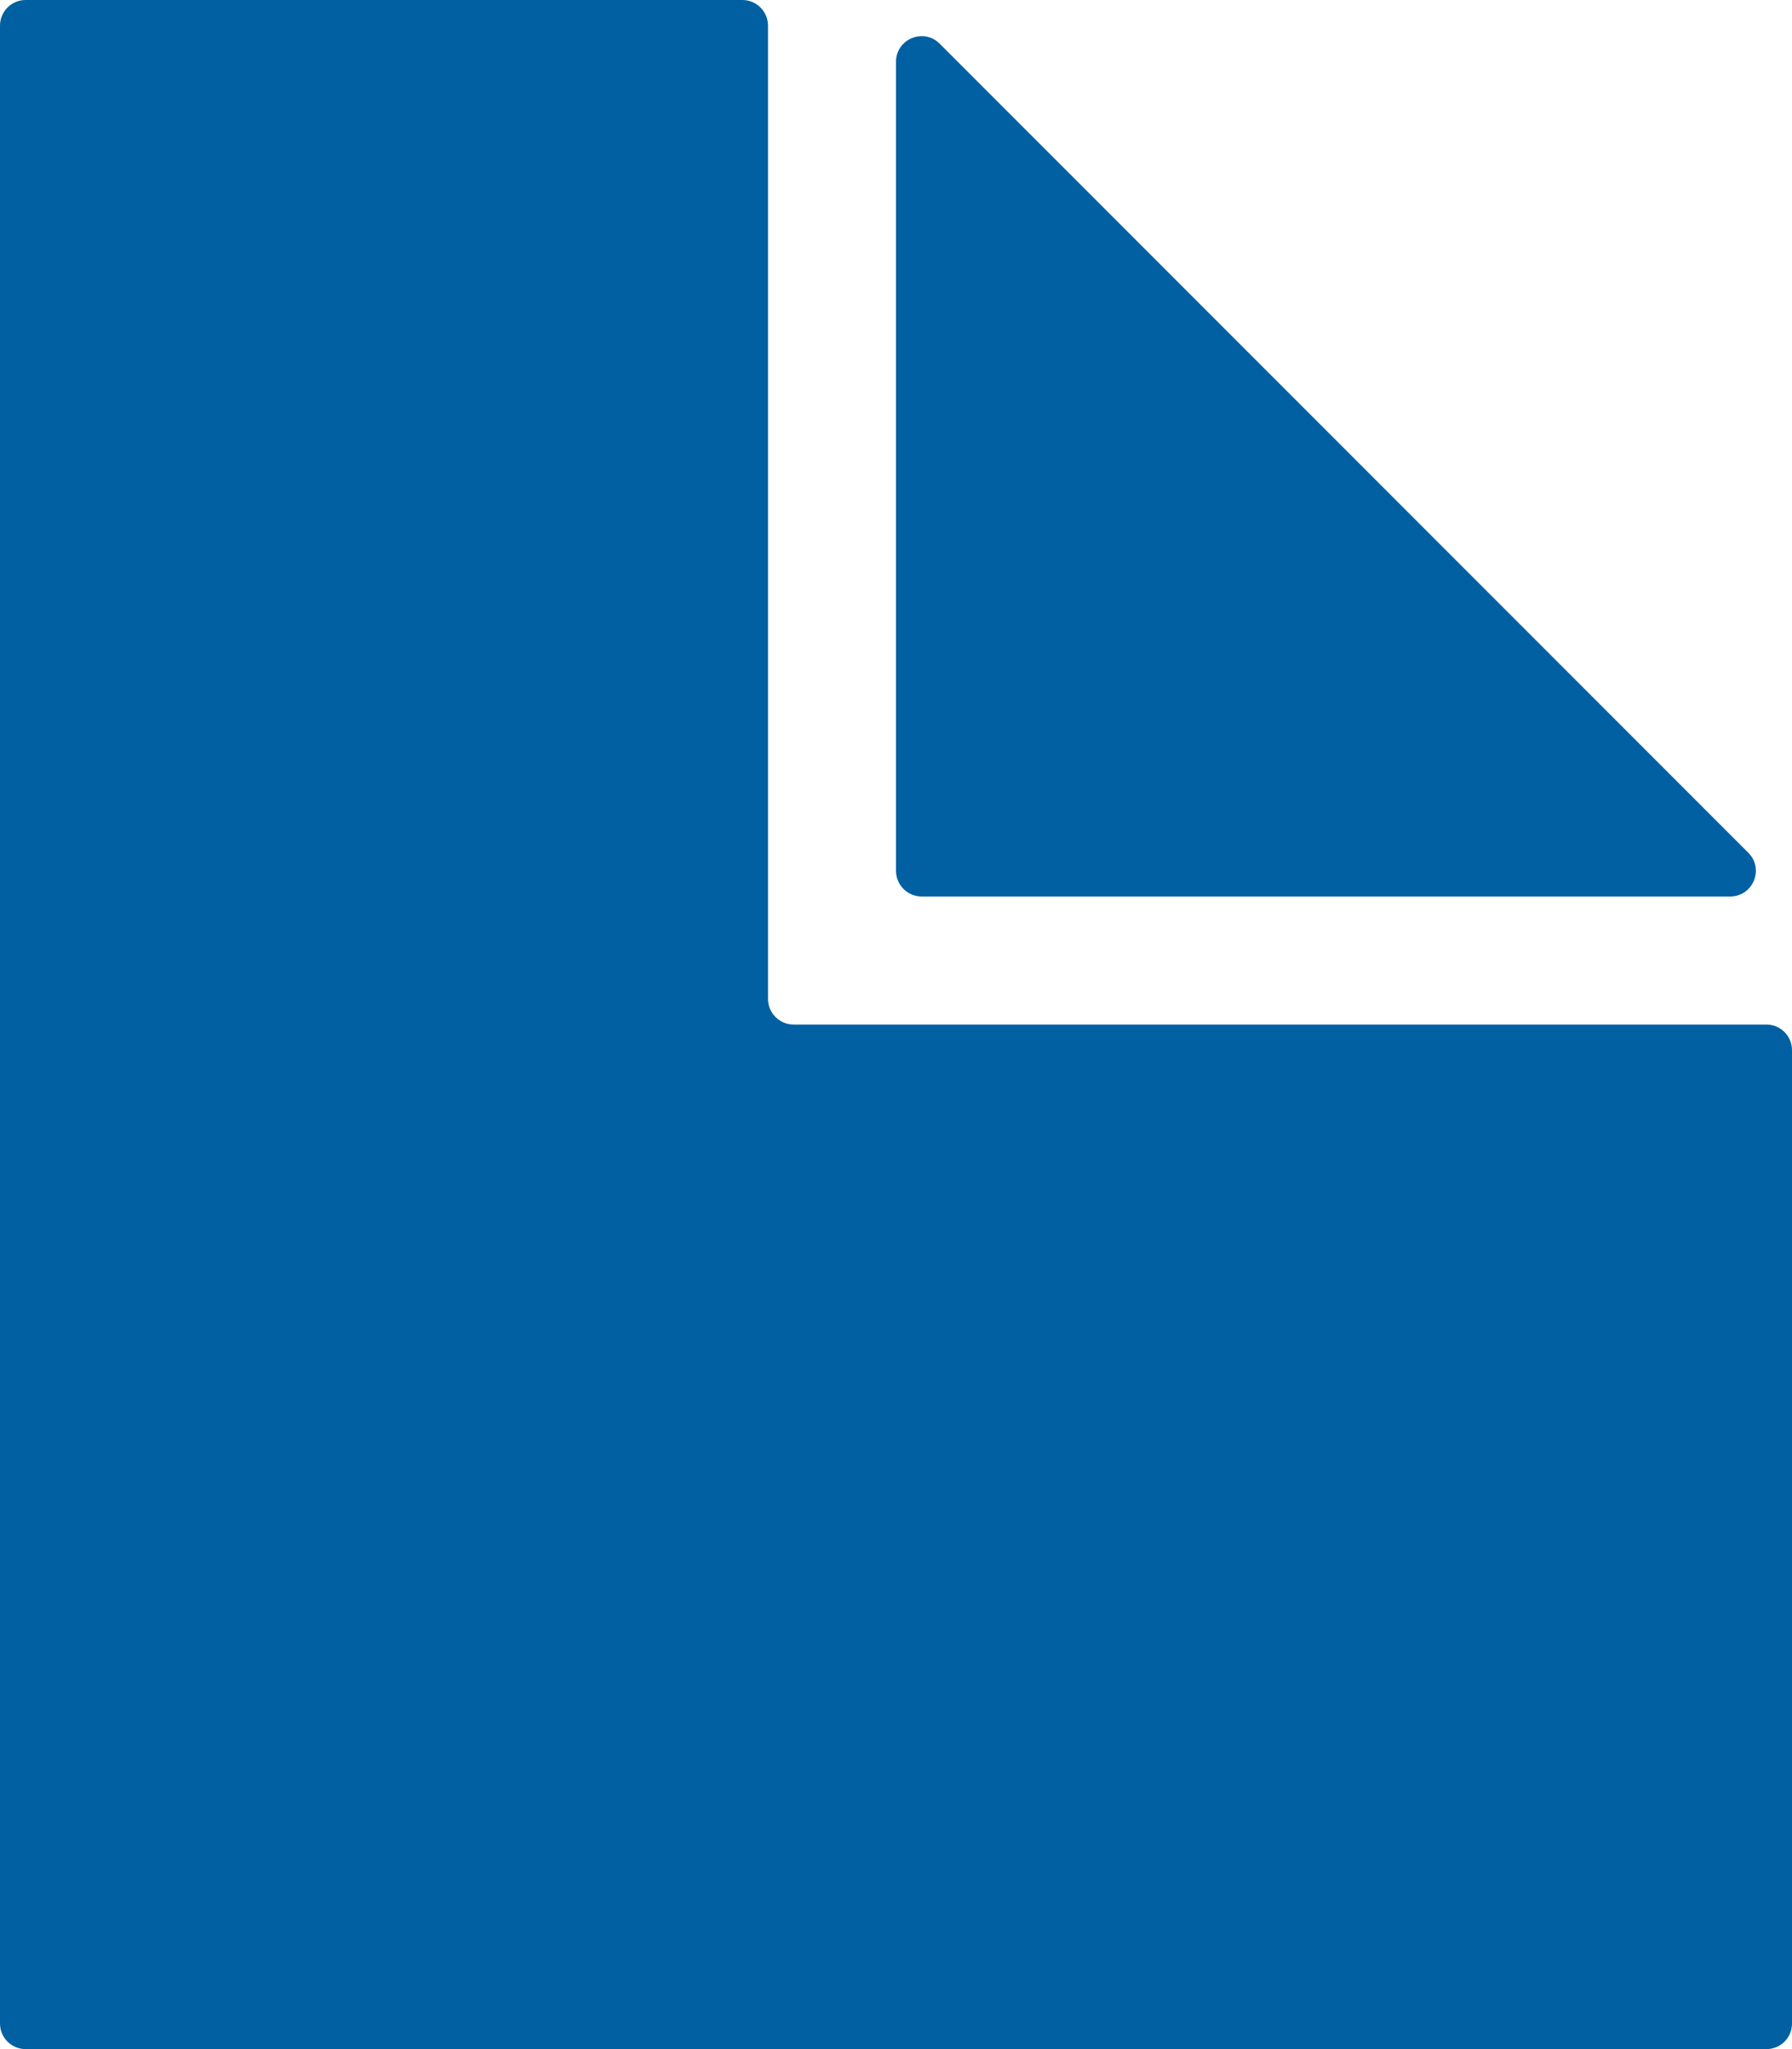 <svg width="14" height="16" viewBox="0 0 14 16" fill="none" xmlns="http://www.w3.org/2000/svg">
<path d="M0.2 0C0.09 0 0 0.09 0 0.2V15.8C0 15.911 0.09 16 0.2 16H13.8C13.911 16 14 15.911 14 15.8V8.2C14 8.09 13.911 8 13.8 8H6.2C6.09 8 6 7.91 6 7.8V0.2C6 0.09 5.91 0 5.8 0H0.2ZM7.341 0.341C7.215 0.215 7 0.305 7 0.483V6.8C7 6.91 7.09 7 7.2 7H13.517C13.695 7 13.785 6.785 13.659 6.659L7.341 0.341Z" fill="#0060A1"/>
</svg>
